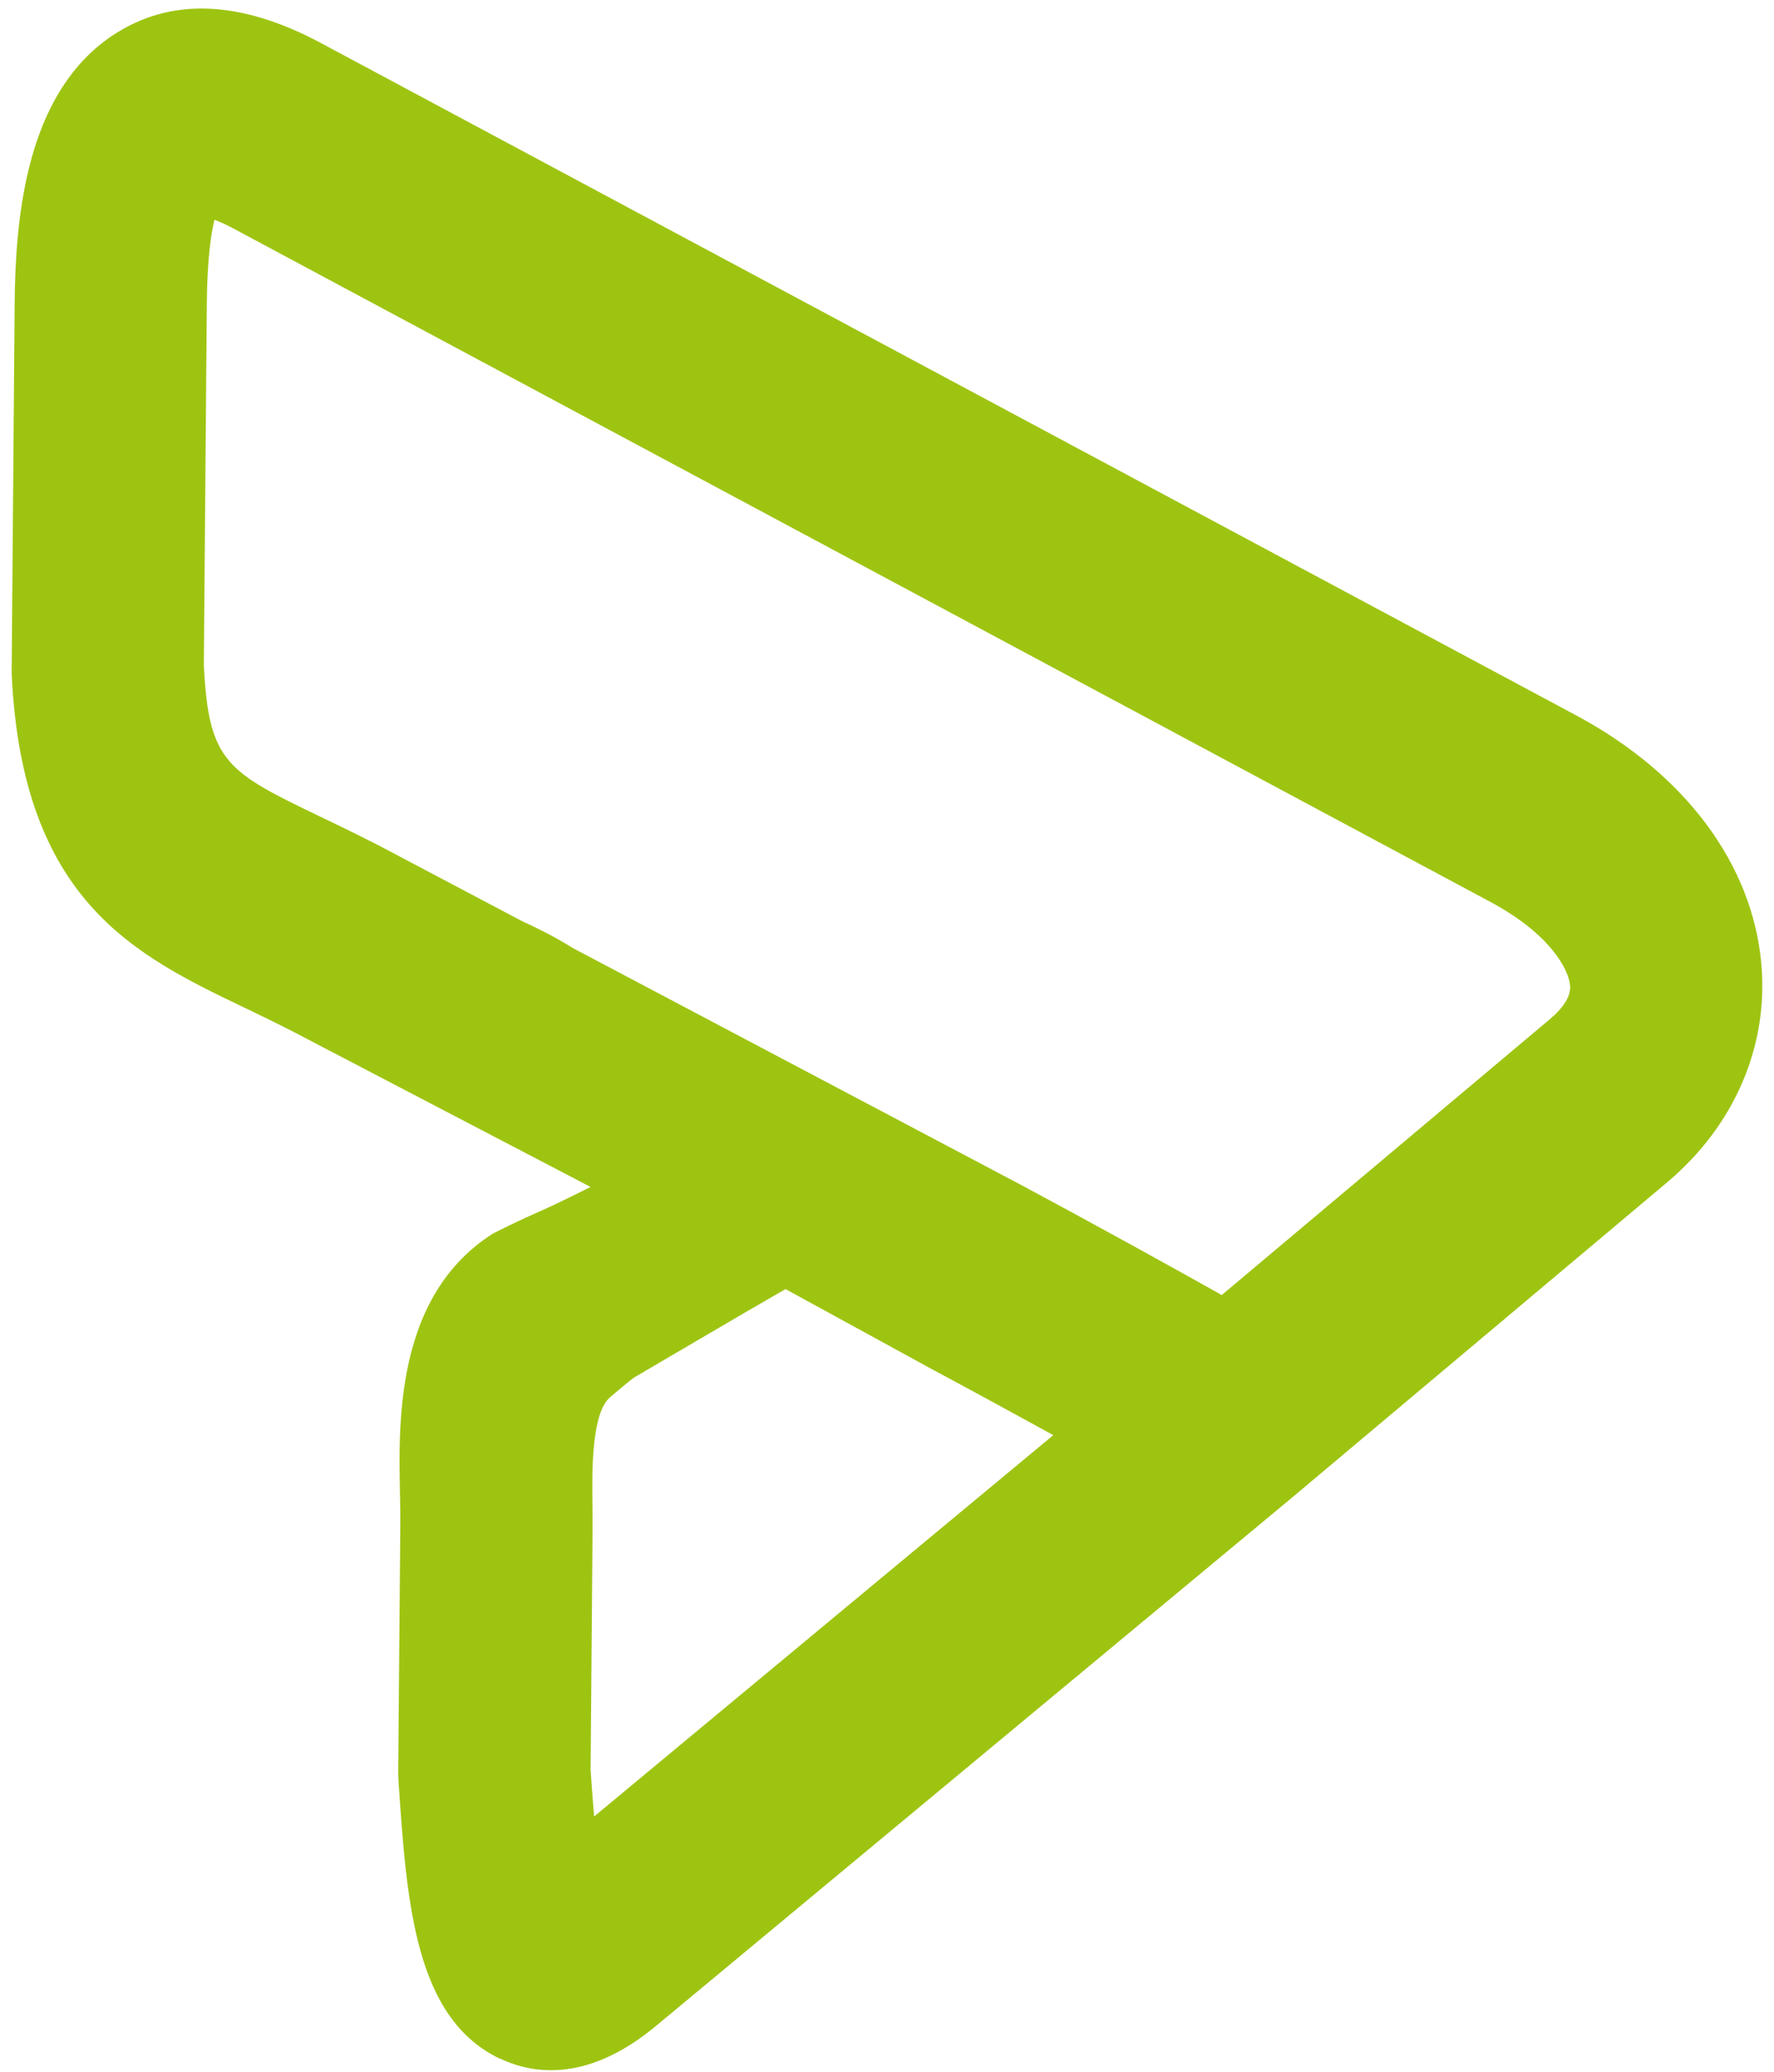 <svg width="137" height="160" viewBox="0 0 137 160" fill="none" xmlns="http://www.w3.org/2000/svg">
<path d="M38.652 158.993C41.272 160.233 45.502 160.793 50.762 156.373L99.712 115.713L128.732 91.323C133.932 86.953 136.592 80.803 136.022 74.443C135.342 66.743 130.132 59.753 121.732 55.253L24.802 3.333C18.552 -0.017 13.132 -0.217 8.702 2.733C8.292 3.003 7.912 3.293 7.552 3.593C1.942 8.313 1.192 17.063 1.132 23.403L0.902 51.593V52.063C1.722 69.583 10.442 73.773 18.882 77.823C20.462 78.583 22.102 79.373 23.842 80.303L45.602 91.663C45.602 91.663 43.362 92.823 41.212 93.763C39.712 94.423 38.072 95.263 38.072 95.263C29.972 100.403 30.852 111.293 30.912 116.583C30.912 117.113 30.922 117.613 30.912 118.063L30.752 136.853L30.772 137.513C31.412 146.943 32.012 155.863 38.632 159.003L38.652 158.993ZM15.742 51.383L15.972 23.443C16.002 19.983 16.302 18.023 16.562 16.973C16.962 17.123 17.482 17.343 18.132 17.703L115.062 69.633C119.722 72.123 121.142 74.873 121.252 76.103C121.322 76.903 120.792 77.783 119.662 78.733L94.352 100.013C90.712 97.973 85.072 94.843 78.672 91.413L44.232 73.213C43.082 72.493 41.802 71.813 40.402 71.183L30.482 65.943C28.492 64.873 26.632 63.983 24.992 63.193C17.522 59.603 16.122 58.933 15.742 51.393V51.383ZM45.612 136.553L45.762 118.093C45.762 117.533 45.762 116.923 45.752 116.263C45.722 113.613 45.662 109.173 47.112 107.903C47.452 107.623 48.762 106.503 49.002 106.363C51.492 104.913 56.522 101.933 60.662 99.553L72.032 105.773C75.412 107.583 78.572 109.313 81.342 110.833L45.882 140.283C45.762 138.913 45.672 137.573 45.602 136.553H45.612Z" fill="#9EC412"/>
</svg>
